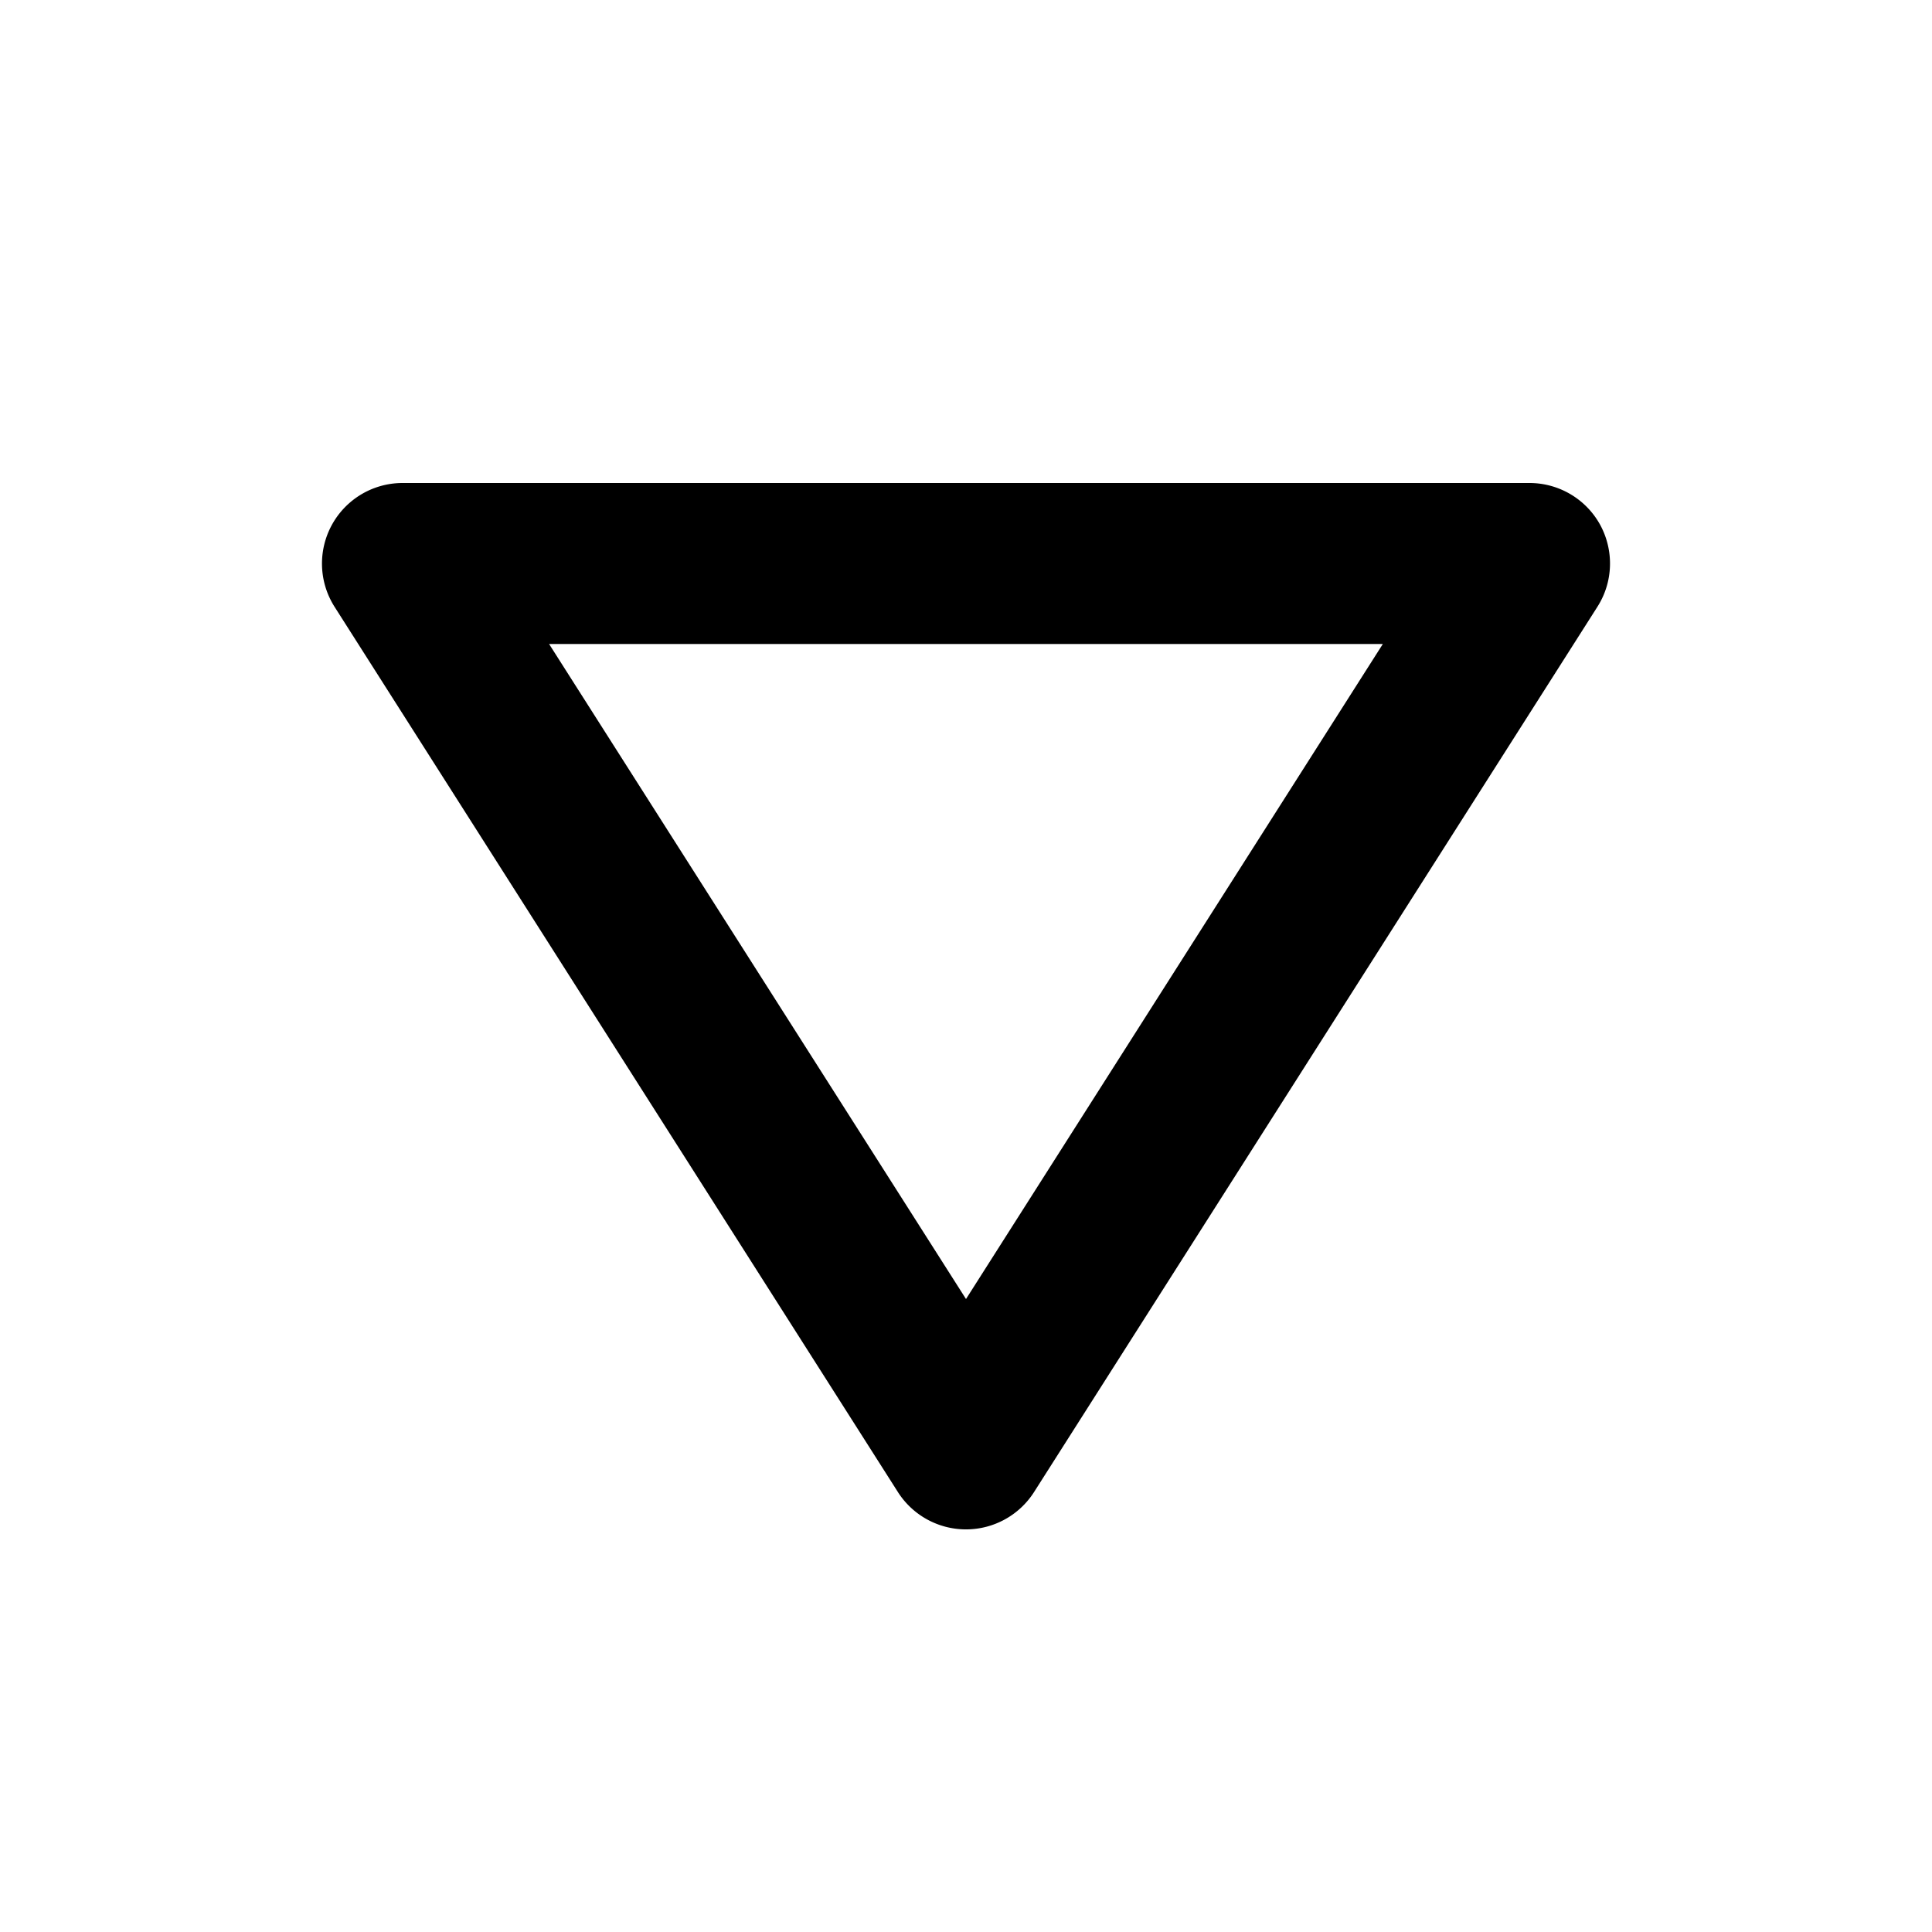 <svg xmlns="http://www.w3.org/2000/svg" width="24" height="24" viewBox="0 0 24 24"><path d="M19 6H5a1.001 1.001 0 0 0-.844 1.538l7 11a1.003 1.003 0 0 0 1.688-.001l7-11c.196-.308.208-.698.033-1.019A1.002 1.002 0 0 0 19 6zm-7 10.137L6.821 8h10.357L12 16.137z"/></svg>
